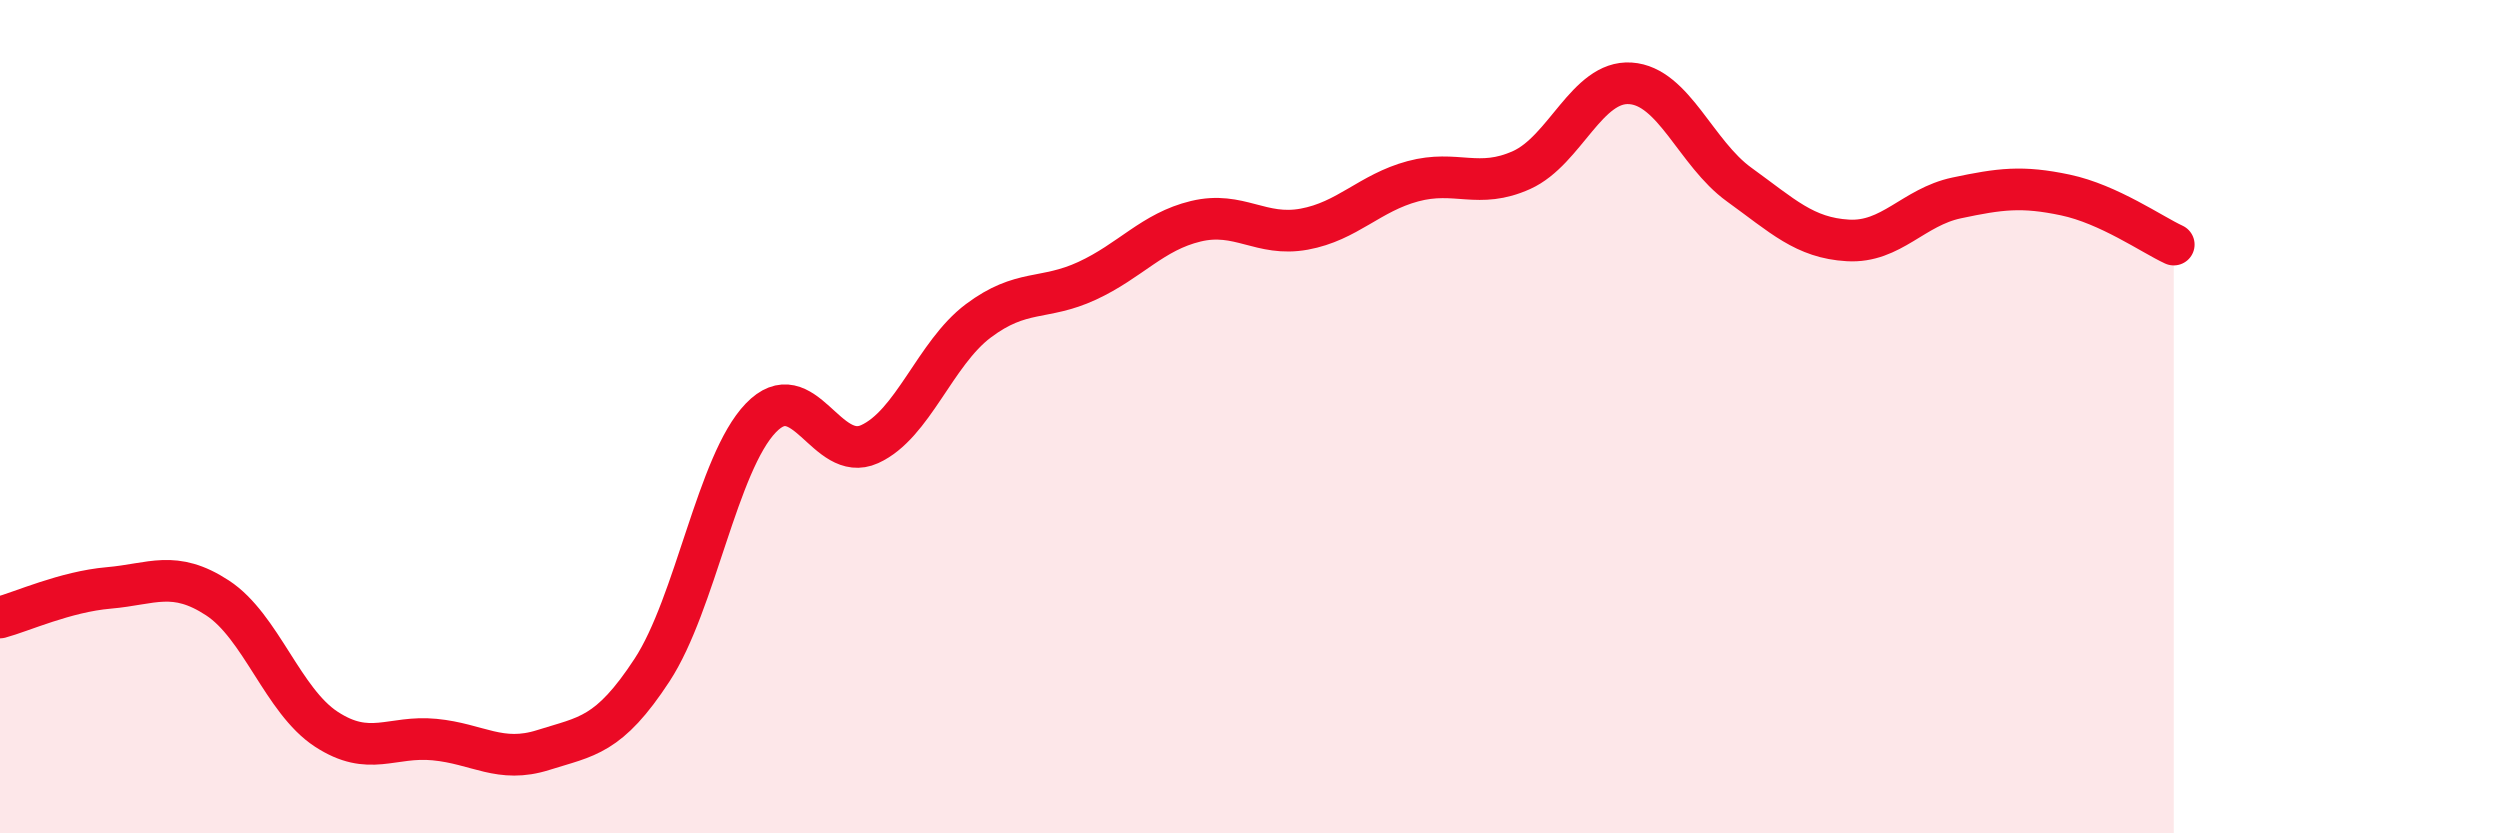 
    <svg width="60" height="20" viewBox="0 0 60 20" xmlns="http://www.w3.org/2000/svg">
      <path
        d="M 0,14.82 C 0.52,14.68 1.57,14.2 2.61,14.11 C 3.65,14.02 4.18,13.67 5.22,14.35 C 6.26,15.03 6.79,16.82 7.83,17.5 C 8.87,18.18 9.39,17.65 10.43,17.75 C 11.47,17.85 12,18.33 13.04,18 C 14.08,17.67 14.61,17.67 15.65,16.08 C 16.69,14.49 17.22,11.11 18.26,10.03 C 19.3,8.95 19.83,11.13 20.87,10.66 C 21.91,10.19 22.44,8.48 23.48,7.7 C 24.52,6.92 25.05,7.22 26.09,6.74 C 27.13,6.26 27.66,5.56 28.7,5.31 C 29.74,5.06 30.26,5.69 31.3,5.5 C 32.34,5.31 32.87,4.63 33.91,4.35 C 34.95,4.07 35.48,4.55 36.52,4.08 C 37.56,3.61 38.09,1.93 39.13,2 C 40.17,2.07 40.7,3.68 41.74,4.43 C 42.78,5.18 43.31,5.71 44.35,5.77 C 45.39,5.83 45.92,4.97 46.96,4.75 C 48,4.53 48.53,4.46 49.57,4.68 C 50.61,4.9 51.65,5.63 52.17,5.87L52.17 20L0 20Z"
        fill="#EB0A25"
        opacity="0.1"
        stroke-linecap="round"
        stroke-linejoin="round"
      />
      <path
        d="M 0,14.82 C 0.52,14.68 1.57,14.2 2.61,14.11 C 3.65,14.02 4.18,13.67 5.22,14.35 C 6.26,15.03 6.79,16.82 7.83,17.5 C 8.87,18.18 9.39,17.65 10.43,17.75 C 11.47,17.85 12,18.33 13.04,18 C 14.08,17.67 14.61,17.67 15.65,16.08 C 16.69,14.49 17.22,11.11 18.26,10.03 C 19.3,8.95 19.83,11.13 20.87,10.66 C 21.91,10.19 22.44,8.48 23.48,7.7 C 24.52,6.92 25.05,7.22 26.09,6.74 C 27.13,6.26 27.66,5.56 28.7,5.31 C 29.74,5.06 30.26,5.69 31.3,5.5 C 32.34,5.31 32.87,4.63 33.91,4.35 C 34.95,4.07 35.48,4.55 36.52,4.08 C 37.56,3.61 38.09,1.93 39.13,2 C 40.17,2.07 40.7,3.68 41.74,4.43 C 42.78,5.18 43.31,5.71 44.35,5.77 C 45.39,5.83 45.92,4.97 46.96,4.75 C 48,4.53 48.53,4.46 49.57,4.68 C 50.61,4.9 51.65,5.63 52.17,5.87"
        stroke="#EB0A25"
        stroke-width="1"
        fill="none"
        stroke-linecap="round"
        stroke-linejoin="round"
      />
    </svg>
  